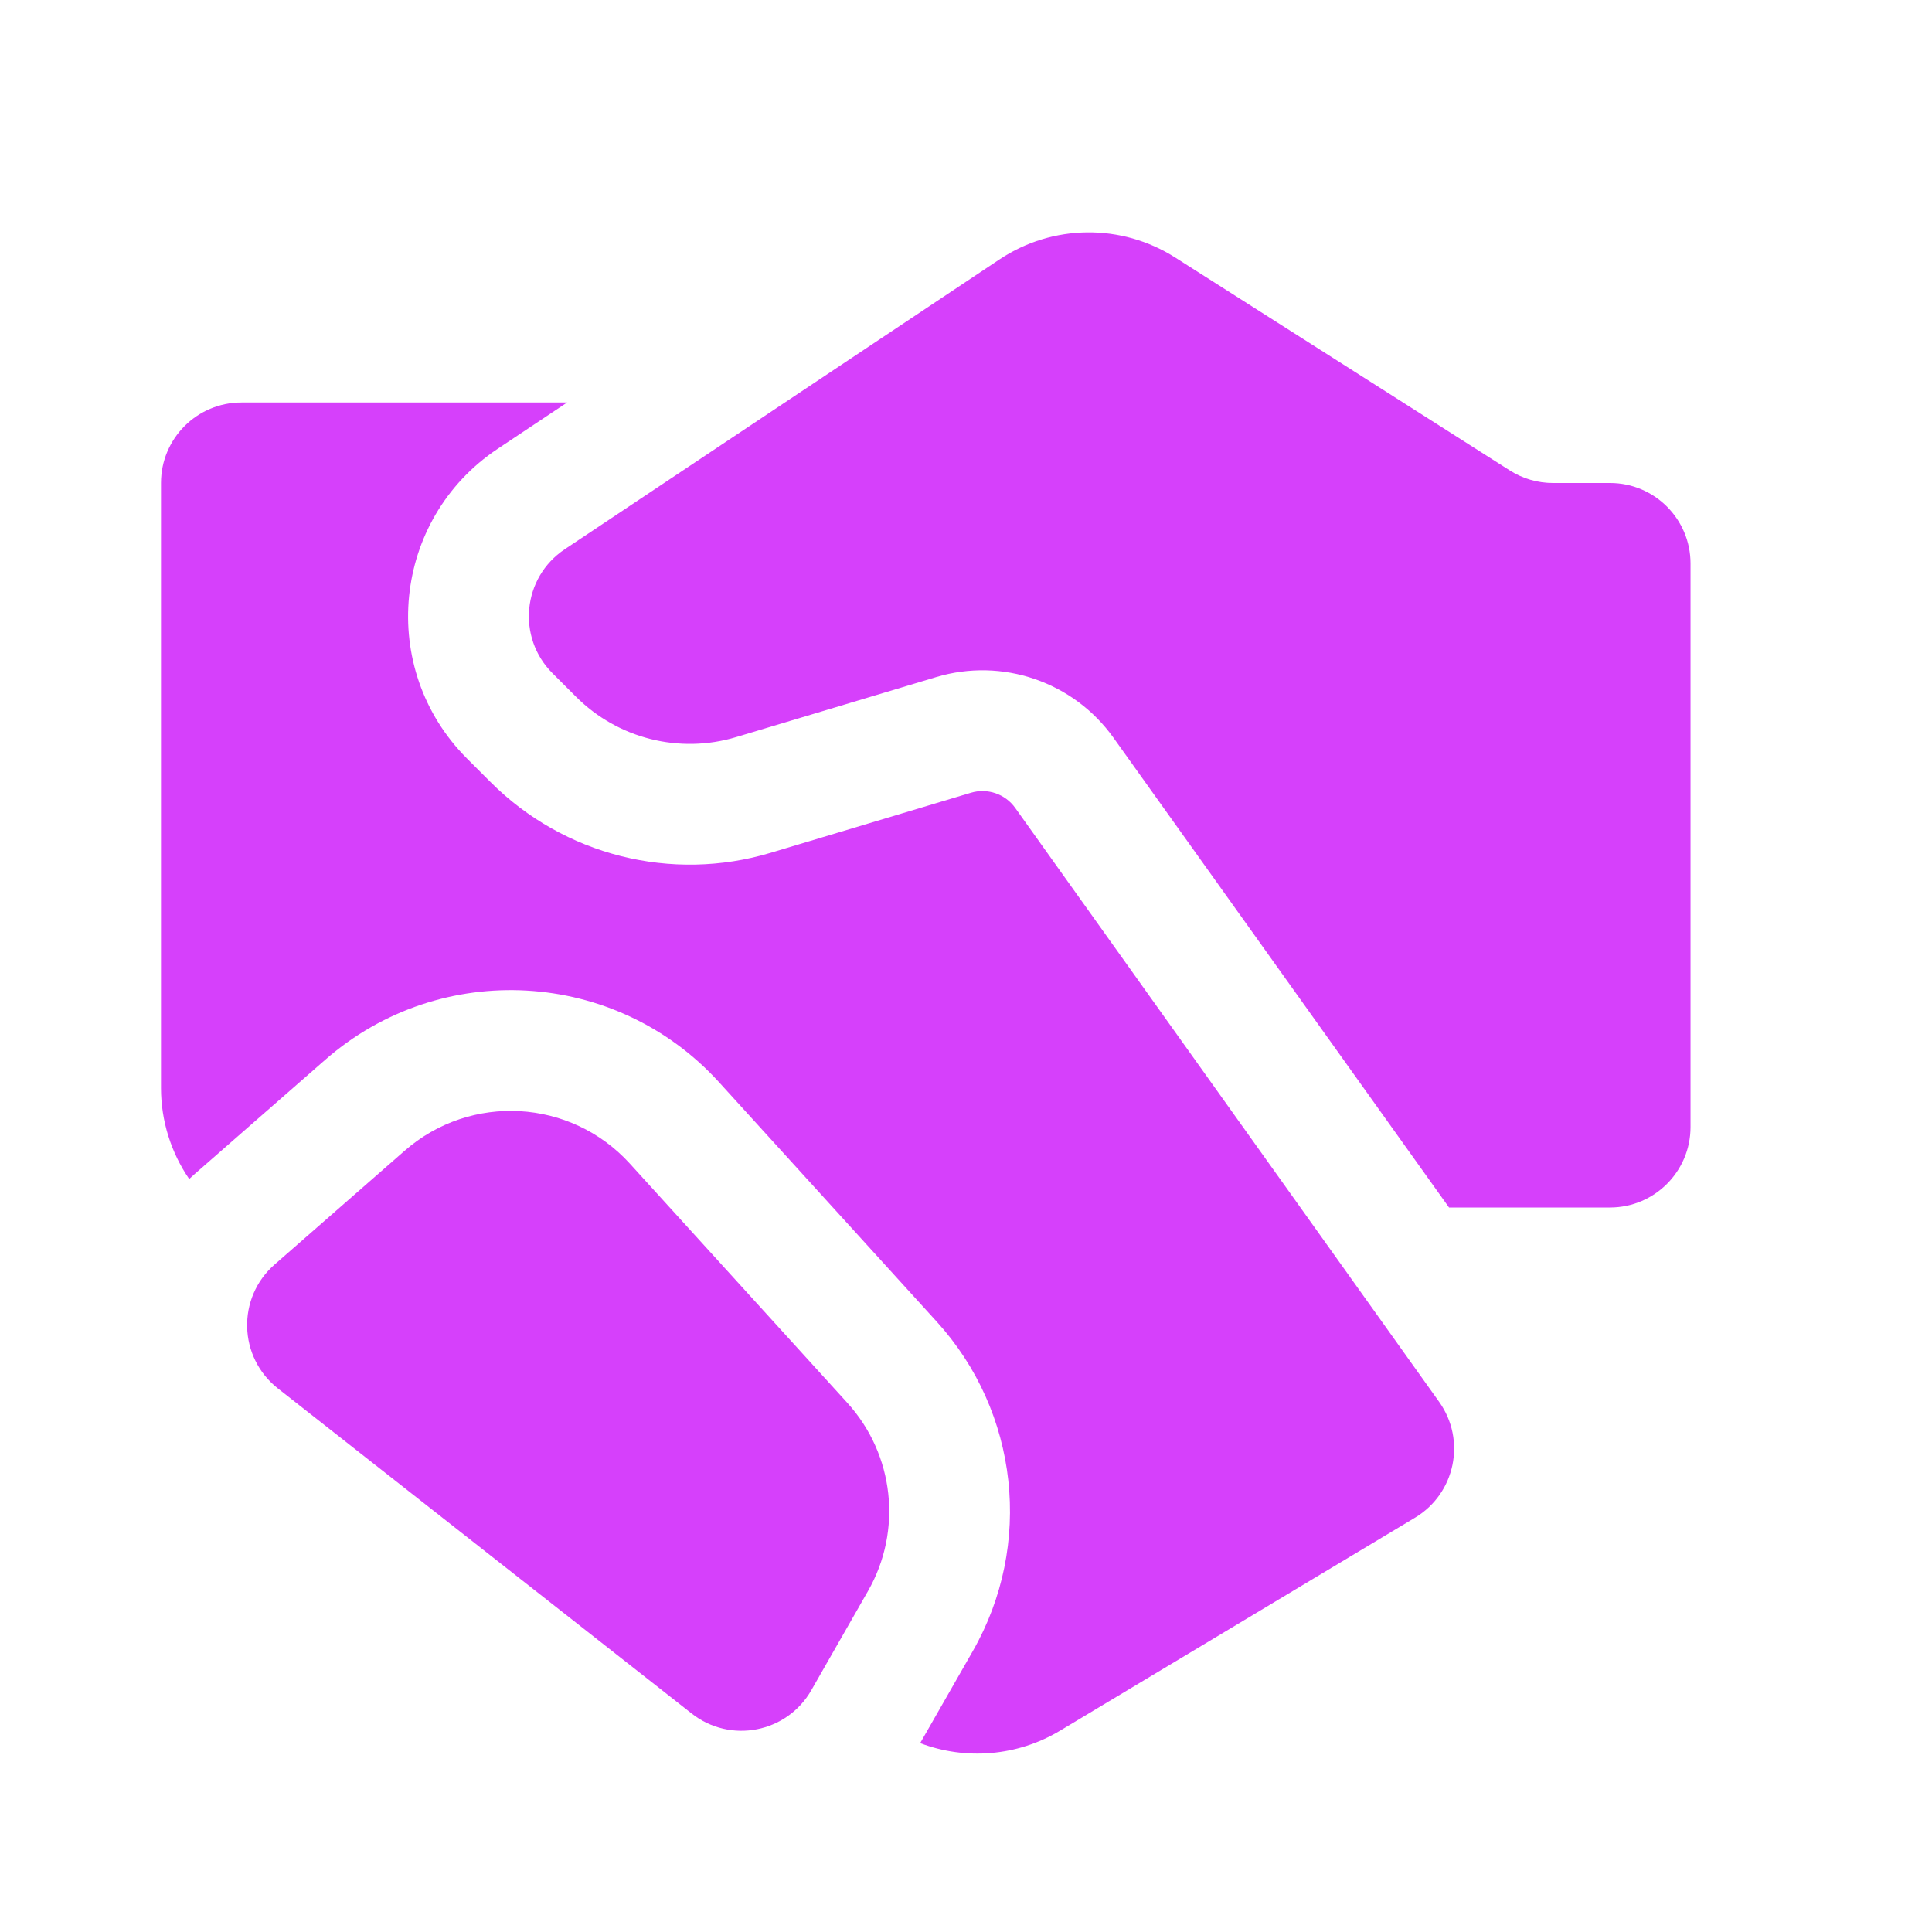 <svg width="54" height="54" viewBox="0 0 54 54" fill="none" xmlns="http://www.w3.org/2000/svg">
<path d="M43.406 13.5H45.001C46.243 13.5 47.251 14.507 47.251 15.75V31.5C47.251 32.742 46.243 33.75 45.001 33.75H40.501L31.122 20.62C30.003 19.053 28.011 18.372 26.167 18.925L20.575 20.602C18.989 21.078 17.27 20.645 16.1 19.474L15.441 18.816C14.437 17.812 14.603 16.14 15.784 15.352L27.936 7.251C29.419 6.262 31.345 6.242 32.849 7.199L42.198 13.148C42.559 13.378 42.978 13.5 43.406 13.5ZM11.311 32.163L7.675 35.344C6.615 36.272 6.659 37.936 7.767 38.807L19.334 47.895C20.414 48.743 21.996 48.434 22.677 47.242L24.261 44.47C25.229 42.777 24.995 40.653 23.684 39.211L17.604 32.523C15.954 30.708 13.156 30.549 11.311 32.163ZM15.852 11.25H6.75C5.507 11.25 4.5 12.257 4.5 13.5V30.41C4.5 31.329 4.781 32.214 5.288 32.954C5.342 32.904 5.397 32.853 5.453 32.804L9.088 29.623C12.318 26.797 17.215 27.077 20.101 30.252L26.181 36.94C28.477 39.465 28.885 43.181 27.192 46.145L25.719 48.721C26.986 49.201 28.429 49.093 29.63 48.372L39.551 42.419C40.677 41.744 40.987 40.252 40.225 39.183L28.375 22.581C28.095 22.19 27.597 22.019 27.136 22.158L21.544 23.835C18.769 24.668 15.761 23.909 13.713 21.861L13.054 21.202C10.544 18.692 10.958 14.513 13.911 12.544L15.852 11.25Z" fill="#D640FB"/>
</svg>
